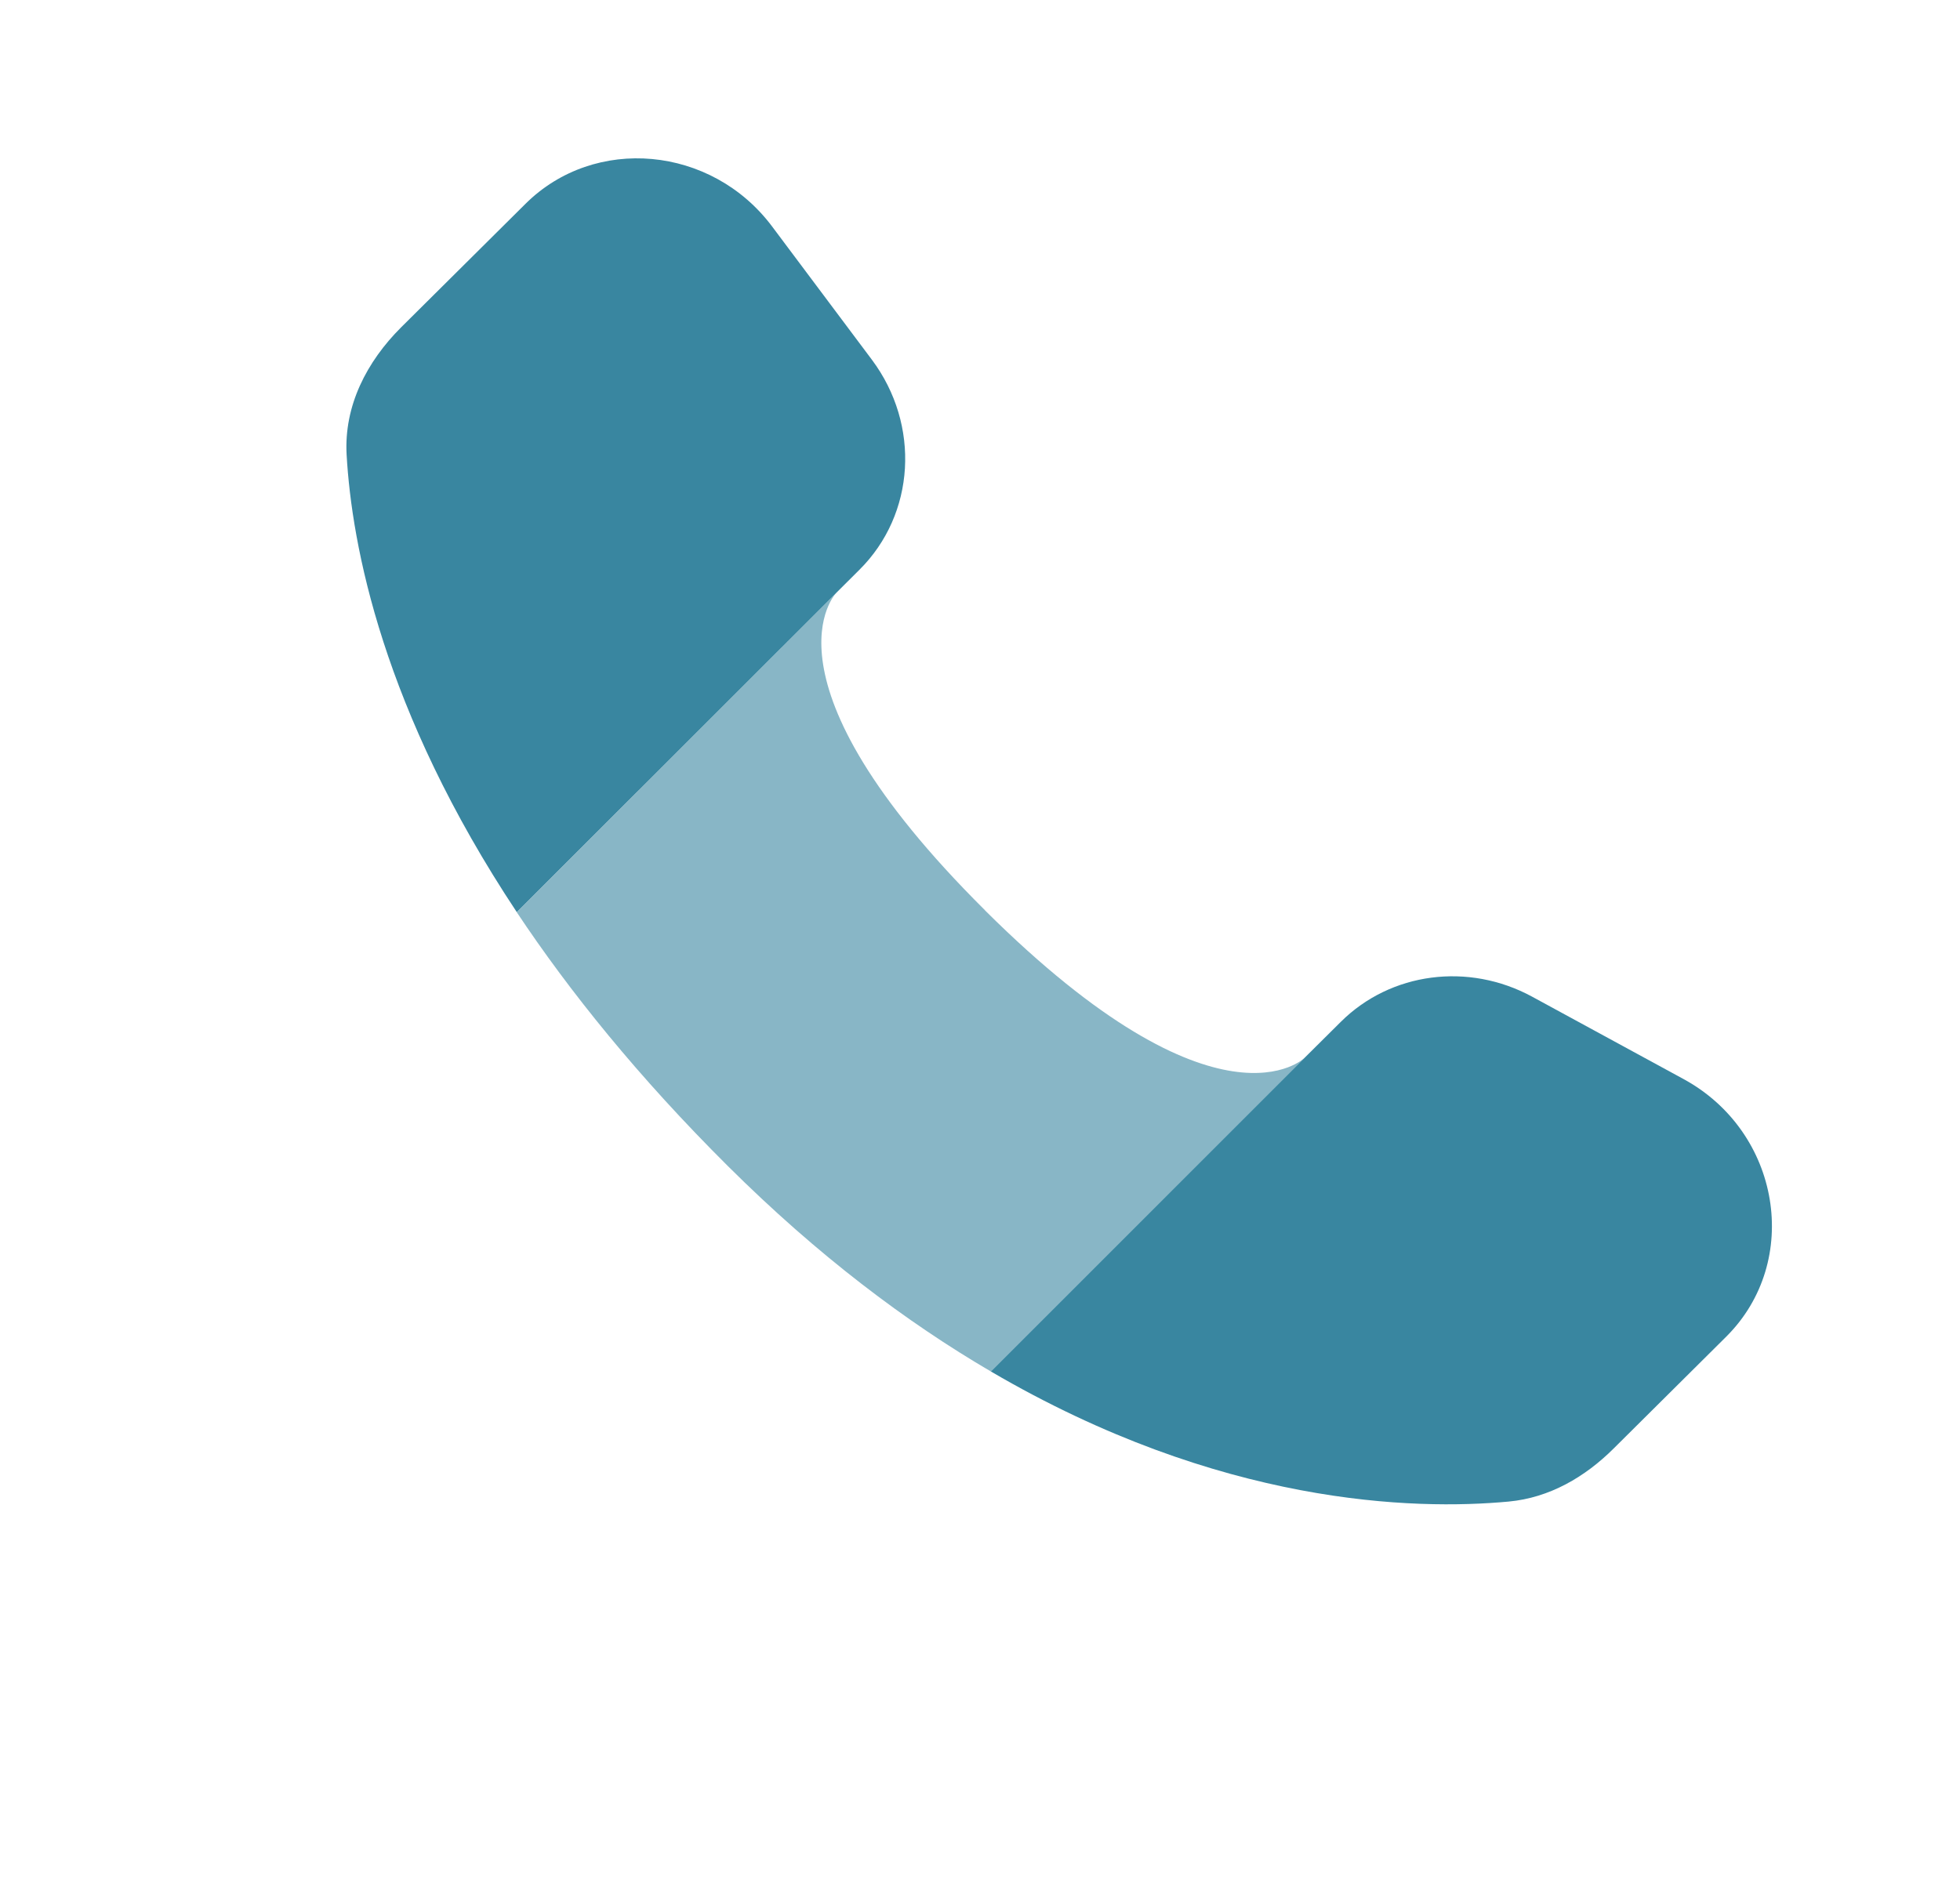 <svg width="33" height="32" viewBox="0 0 33 32" fill="none" xmlns="http://www.w3.org/2000/svg">
<path fill-rule="evenodd" clip-rule="evenodd" d="M21.967 17.812L22.575 17.208C23.415 16.373 24.723 16.201 25.797 16.785L28.344 18.171C29.98 19.06 30.341 21.24 29.063 22.511L27.169 24.393C26.687 24.873 26.089 25.223 25.401 25.287C23.812 25.435 20.541 25.355 16.683 23.096L21.967 17.812ZM14.087 9.977L14.469 9.596C15.412 8.66 15.501 7.156 14.679 6.057L12.999 3.813C11.98 2.453 10.013 2.273 8.847 3.433L6.753 5.513C6.176 6.089 5.789 6.833 5.836 7.66C5.923 9.18 6.44 11.953 8.701 15.361L14.087 9.977Z" fill="#3986A0"/>
<path opacity="0.6" d="M16.584 15.329C12.656 11.424 14.077 9.985 14.087 9.976L8.701 15.363C9.591 16.701 10.748 18.137 12.253 19.635C13.773 21.147 15.267 22.268 16.683 23.096L21.967 17.813C21.967 17.813 20.524 19.248 16.584 15.331" fill="#3986A0"/>
</svg>
